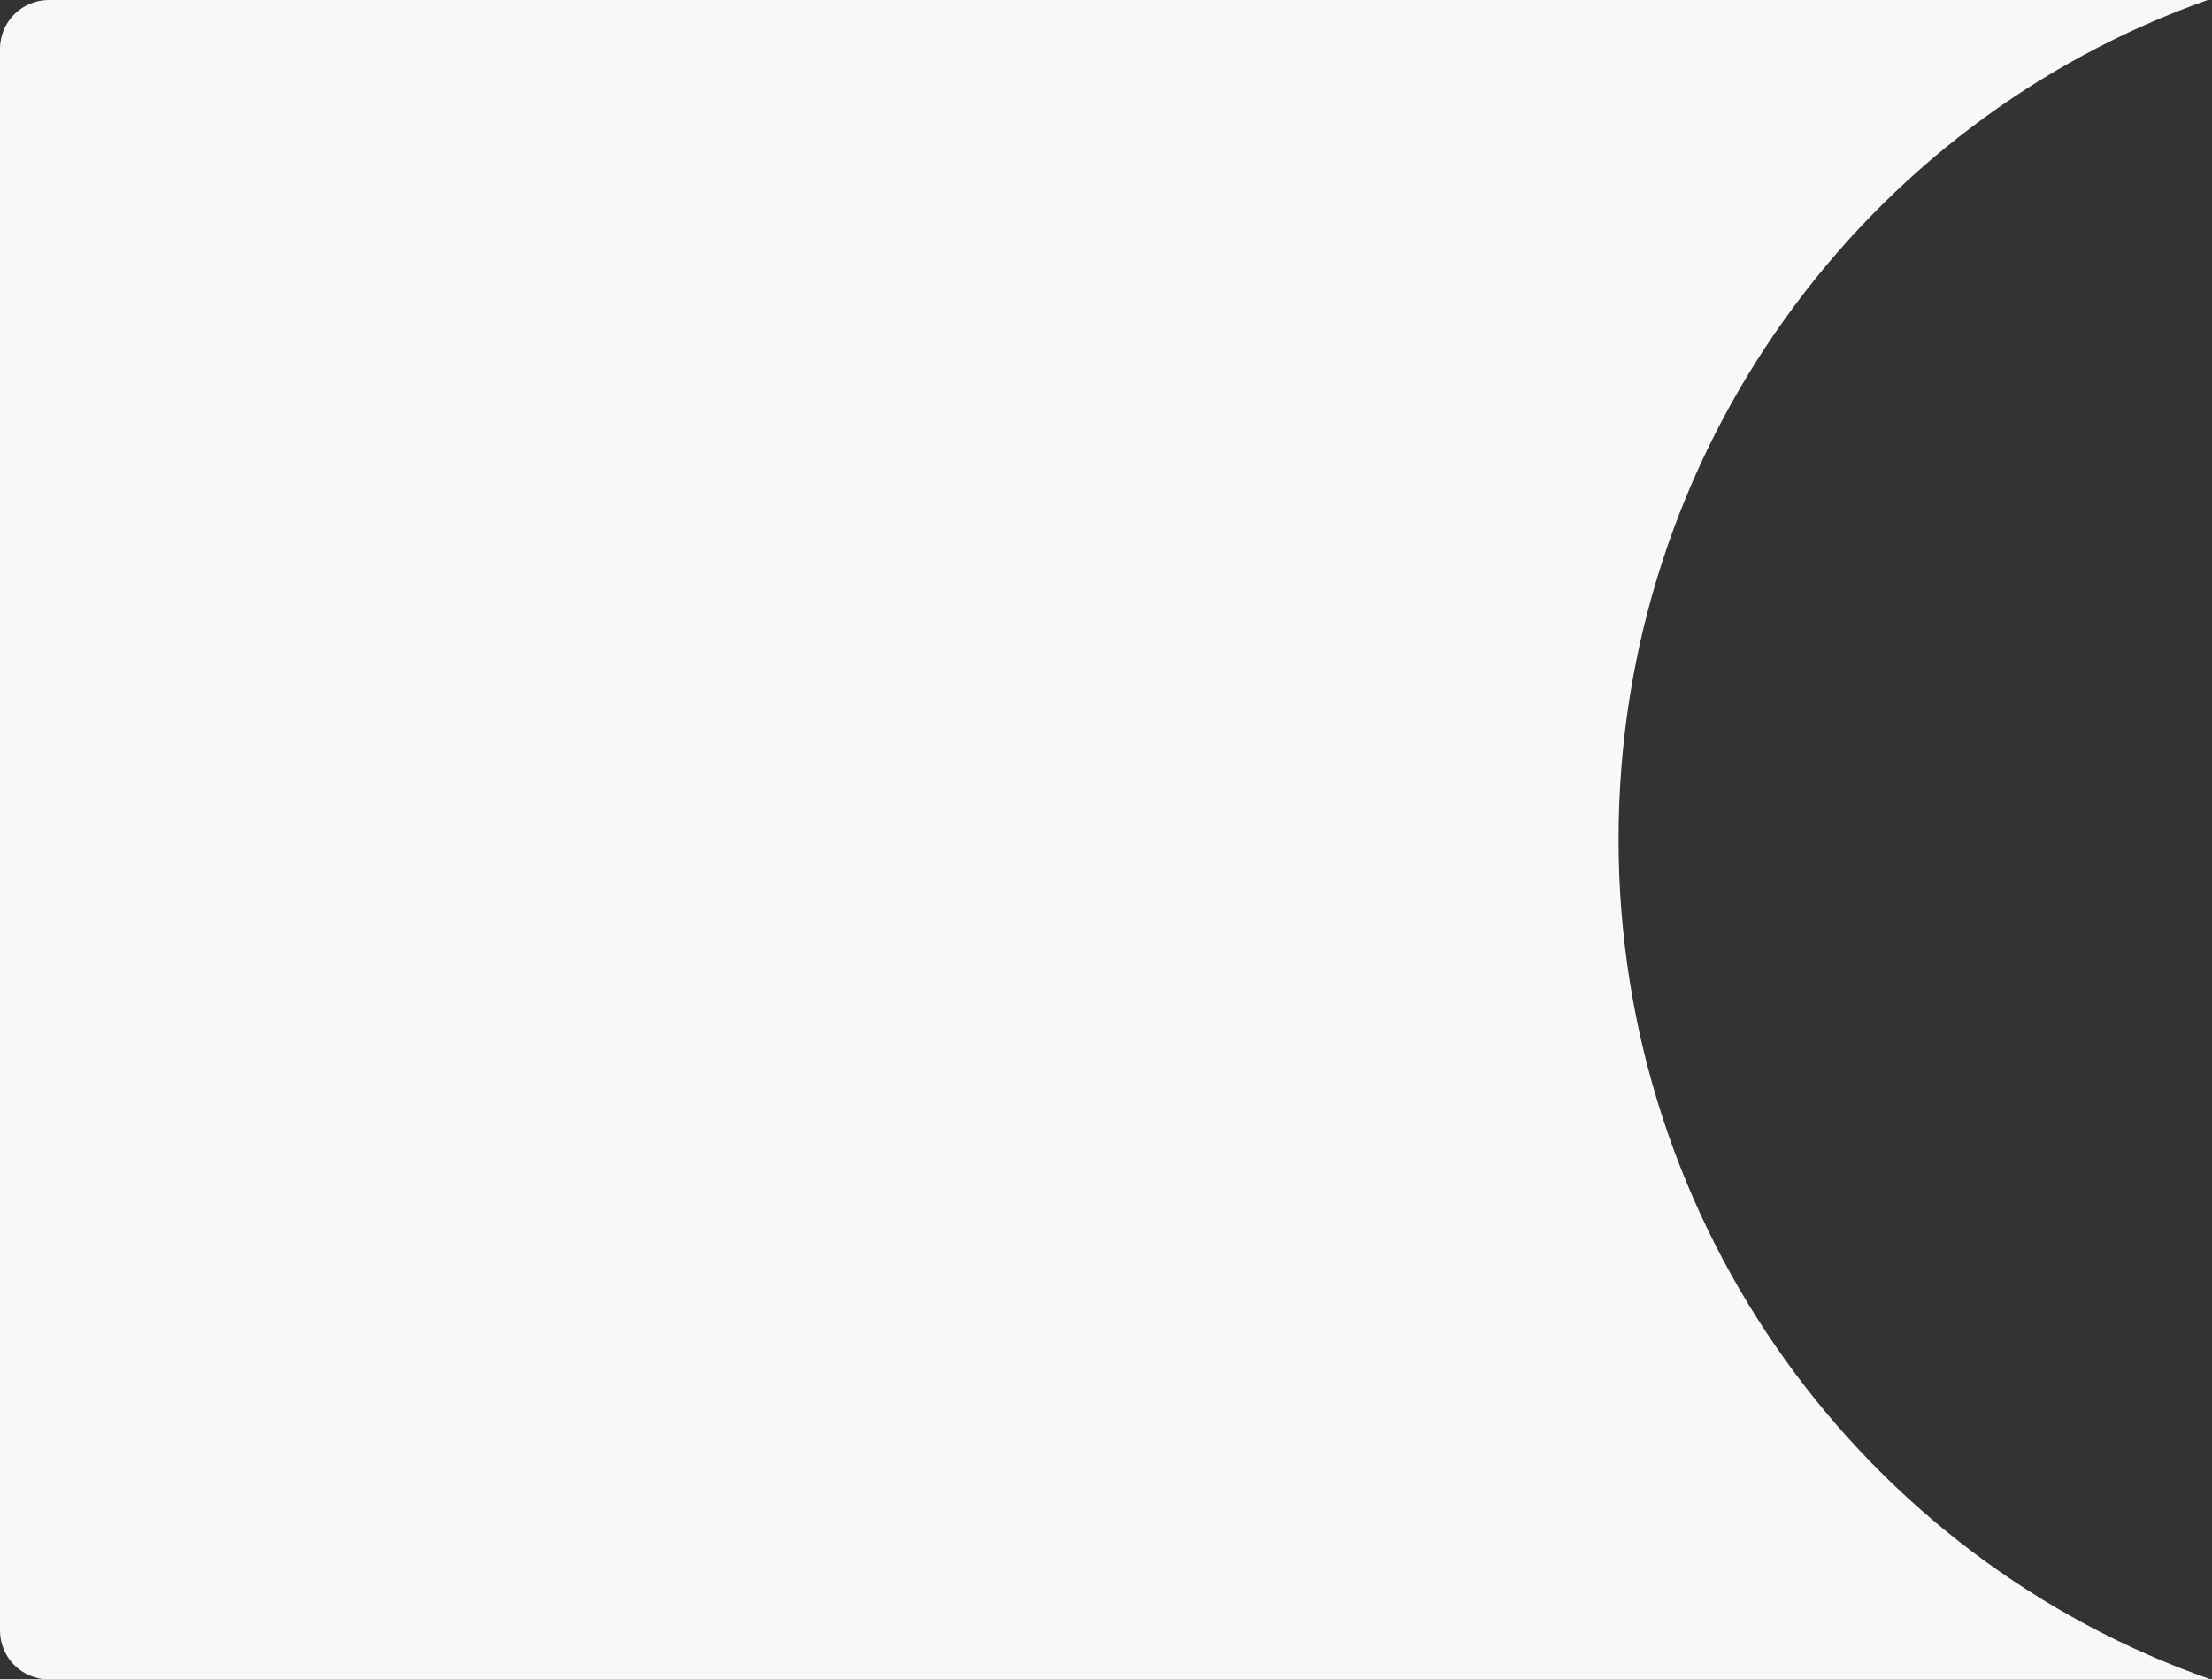 <?xml version="1.0" encoding="UTF-8"?> <svg xmlns="http://www.w3.org/2000/svg" width="453" height="344" viewBox="0 0 453 344" fill="none"><rect x="0" y="0" width="453" height="344" fill="#333333" stroke="none"/> <path fill-rule="evenodd" clip-rule="evenodd" d="M10 1.31521e-06C4.477 5.88839e-07 -5.87108e-07 4.477 -1.31134e-06 10L-4.37988e-05 334C-4.4523e-05 339.523 4.477 344 10 344L452.759 344C382.177 319.396 331.47 251.632 331.47 171.891C331.47 92.384 381.878 24.785 452.135 5.94652e-05L10 1.31521e-06Z" fill="#F8F8F8"></path> </svg> 
